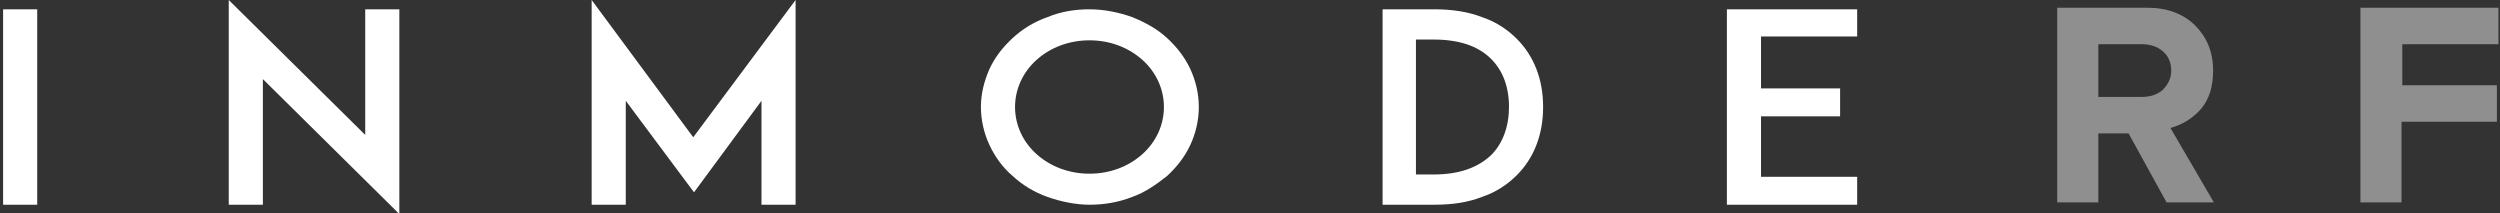 <?xml version="1.0" encoding="utf-8"?>
<!-- Generator: Adobe Illustrator 18.1.1, SVG Export Plug-In . SVG Version: 6.00 Build 0)  -->
<svg version="1.1" id="Layer_1" xmlns="http://www.w3.org/2000/svg" xmlns:xlink="http://www.w3.org/1999/xlink" x="0px" y="0px"
	 viewBox="0 0 322.4 27.5" enable-background="new 0 0 322.4 27.5" xml:space="preserve">
<rect x="0" y="0" width="322.4" height="27.5" fill="#333333" stroke="none"/>
<g>
	<defs>
		<rect id="SVGID_1_" x="-23.6" width="591.9" height="111.5"/>
	</defs>
	<clipPath id="SVGID_2_">
		<use xlink:href="#SVGID_1_"  overflow="visible"/>
	</clipPath>
	<path clip-path="url(#SVGID_2_)" fill="#FFFFFF" d="M0.4,1.2h4.4v25.2H0.4V1.2z M51.5,27.6V1.2h-4.4v16.2L29.5,0v26.4h4.4V10.2
		L51.5,27.6z M102.6,26.4V0L89.4,17.7L76.3,0v26.4h4.4V13l8.8,11.8L98.2,13v13.4H102.6z M135.1,25.4c1.7,0.6,3.6,1,5.4,1
		c1.9,0,3.7-0.3,5.5-1c1.7-0.6,3.1-1.6,4.5-2.7c1.3-1.2,2.3-2.5,3-4c0.7-1.5,1.1-3.2,1.1-4.9c0-1.7-0.4-3.4-1.1-4.9
		c-0.7-1.5-1.7-2.8-3-4c-1.3-1.2-2.8-2-4.5-2.7c-1.7-0.6-3.6-1-5.5-1c-1.9,0-3.7,0.3-5.4,1c-1.7,0.6-3.2,1.5-4.5,2.7
		c-1.3,1.2-2.3,2.5-3,4c-0.7,1.6-1.1,3.2-1.1,4.9c0,1.7,0.4,3.4,1.1,4.9c0.7,1.5,1.7,2.9,3,4C131.9,23.9,133.4,24.8,135.1,25.4
		 M133.7,7.7c1.8-1.6,4.2-2.5,6.8-2.5c2.6,0,5,0.9,6.8,2.5c1.8,1.6,2.8,3.8,2.8,6.1c0,2.3-1,4.5-2.8,6.1c-1.8,1.6-4.2,2.5-6.8,2.5
		c-2.6,0-5-0.9-6.8-2.5c-1.8-1.6-2.8-3.8-2.8-6.1C130.9,11.5,131.9,9.3,133.7,7.7 M199,13.8c0-3.6-1.2-6.6-3.4-8.8
		c-1.2-1.2-2.7-2.2-4.5-2.8c-1.8-0.7-3.9-1-6.1-1h-2.3h-4.4v25.2h1.5h5.2c2.3,0,4.3-0.3,6.1-1c1.8-0.6,3.3-1.6,4.5-2.8
		C197.8,20.4,199,17.4,199,13.8 M194.6,13.8c0,2.5-0.8,4.7-2.3,6.2c-1.7,1.6-4.1,2.5-7.4,2.5h-2.3V5.1h2.3c3.2,0,5.7,0.8,7.4,2.5
		C193.8,9.1,194.6,11.2,194.6,13.8 M227.1,4.7h12.4V1.2h-12.5h-4.3v25.2h4.3h12.5v-3.6h-12.4V15h10.2v-3.6h-10.2V4.7z"/>
	<path clip-path="url(#SVGID_2_)" fill="#908F8F" d="M309.8,15.7H322V11h-12.2V5.7h12.4V1h-17.8v25.1h5.3V15.7z M270.6,12.5V5.7h5.6
		c1.1,0,2,0.3,2.7,0.9c0.7,0.6,1.1,1.4,1.1,2.5c0,1-0.4,1.8-1.1,2.5c-0.7,0.6-1.6,0.9-2.7,0.9H270.6z M279.9,16.5
		c1.5-0.4,2.8-1.2,3.9-2.4c1.1-1.3,1.6-2.9,1.6-5c0-2.4-0.8-4.3-2.3-5.8C281.6,1.8,279.5,1,277,1h-11.7v25.1h5.3v-8.9h3.9l4.9,8.9
		h6.1L279.9,16.5z"/>
</g>
</svg>
